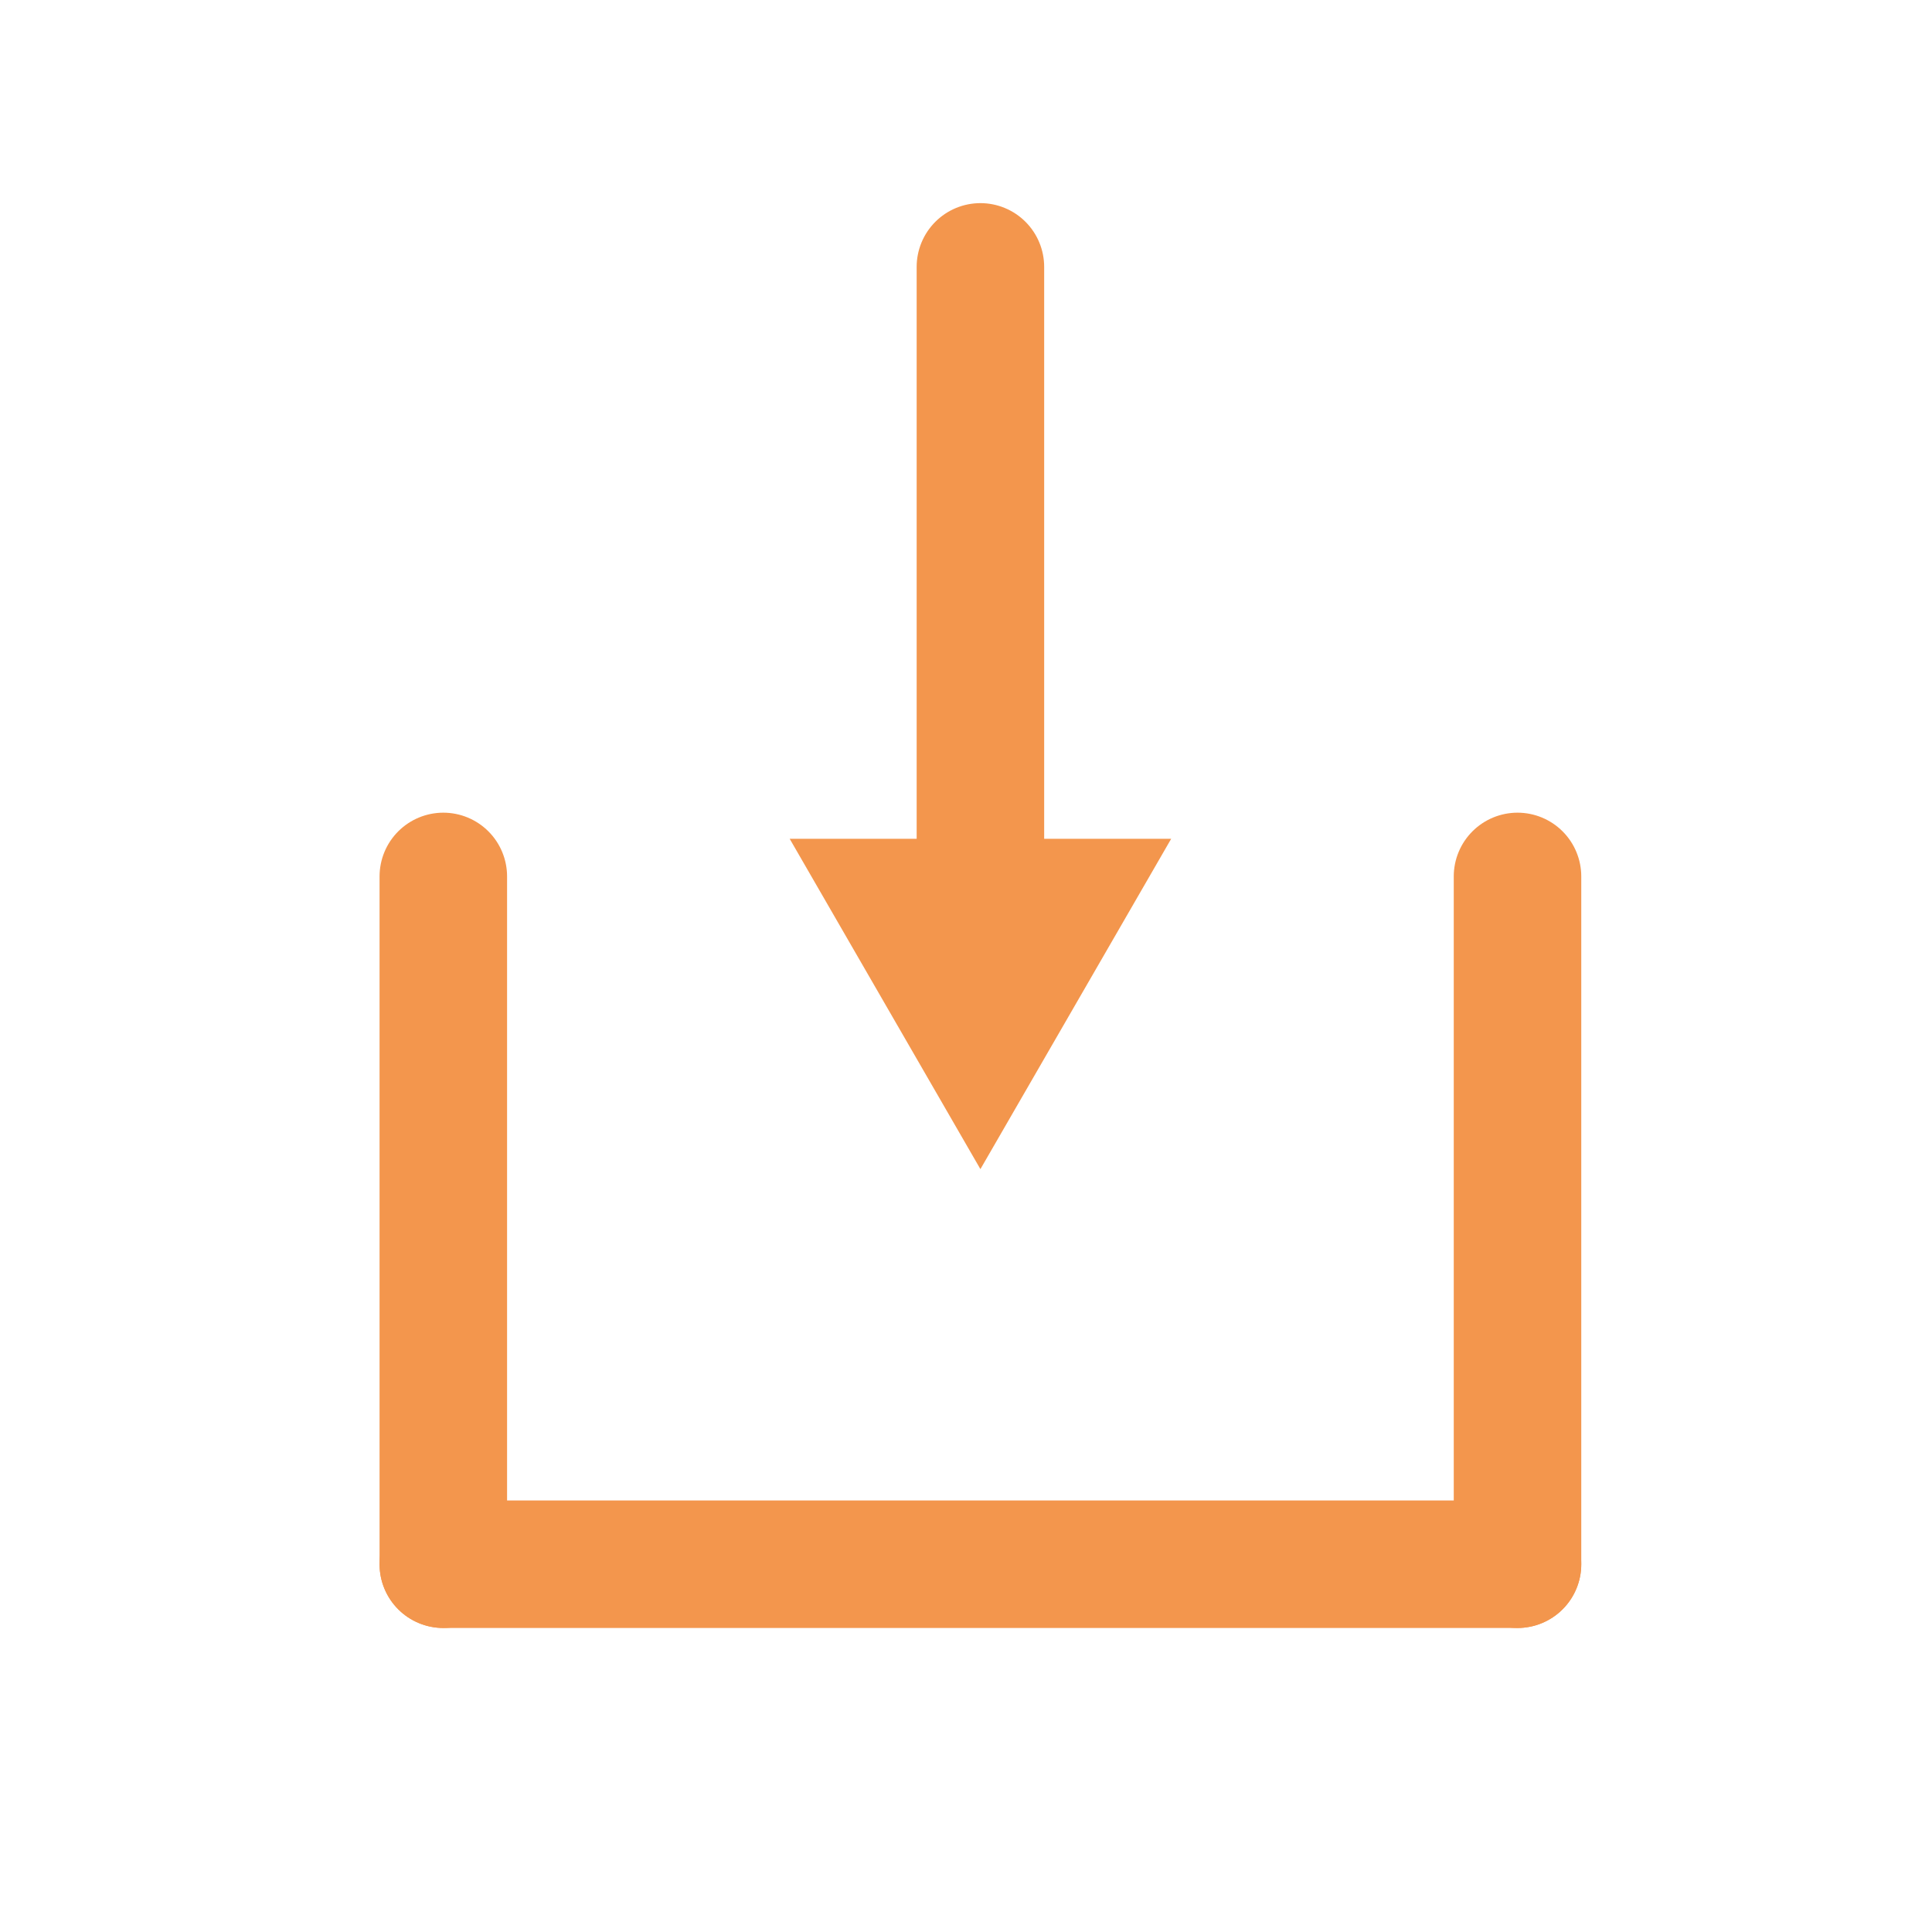 <?xml version="1.0" encoding="UTF-8"?><svg xmlns="http://www.w3.org/2000/svg" viewBox="0 0 500 500">
  <defs>
    <style>.cls-1{fill:none;stroke:#f3964d;stroke-linecap:round;stroke-linejoin:round;stroke-width:33px;}.cls-2{fill:#f3964d;}</style>
  </defs>
  <title>inbox</title>
  <g id="Plus">
    <line class="cls-1" x1="253.73" x2="253.73" y1="231.53" y2="69.07"/>
    <polygon class="cls-2" points="303.1 217.08 253.73 302.57 204.37 217.08 303.1 217.08"/>
    <line class="cls-1" x1="114.73" x2="114.73" y1="226.82" y2="404.82"/>
    <line class="cls-1" x1="392.73" x2="392.73" y1="404.82" y2="226.82"/>
    <line class="cls-1" x1="114.73" x2="392.73" y1="404.82" y2="404.82"/>
  </g>
</svg>
